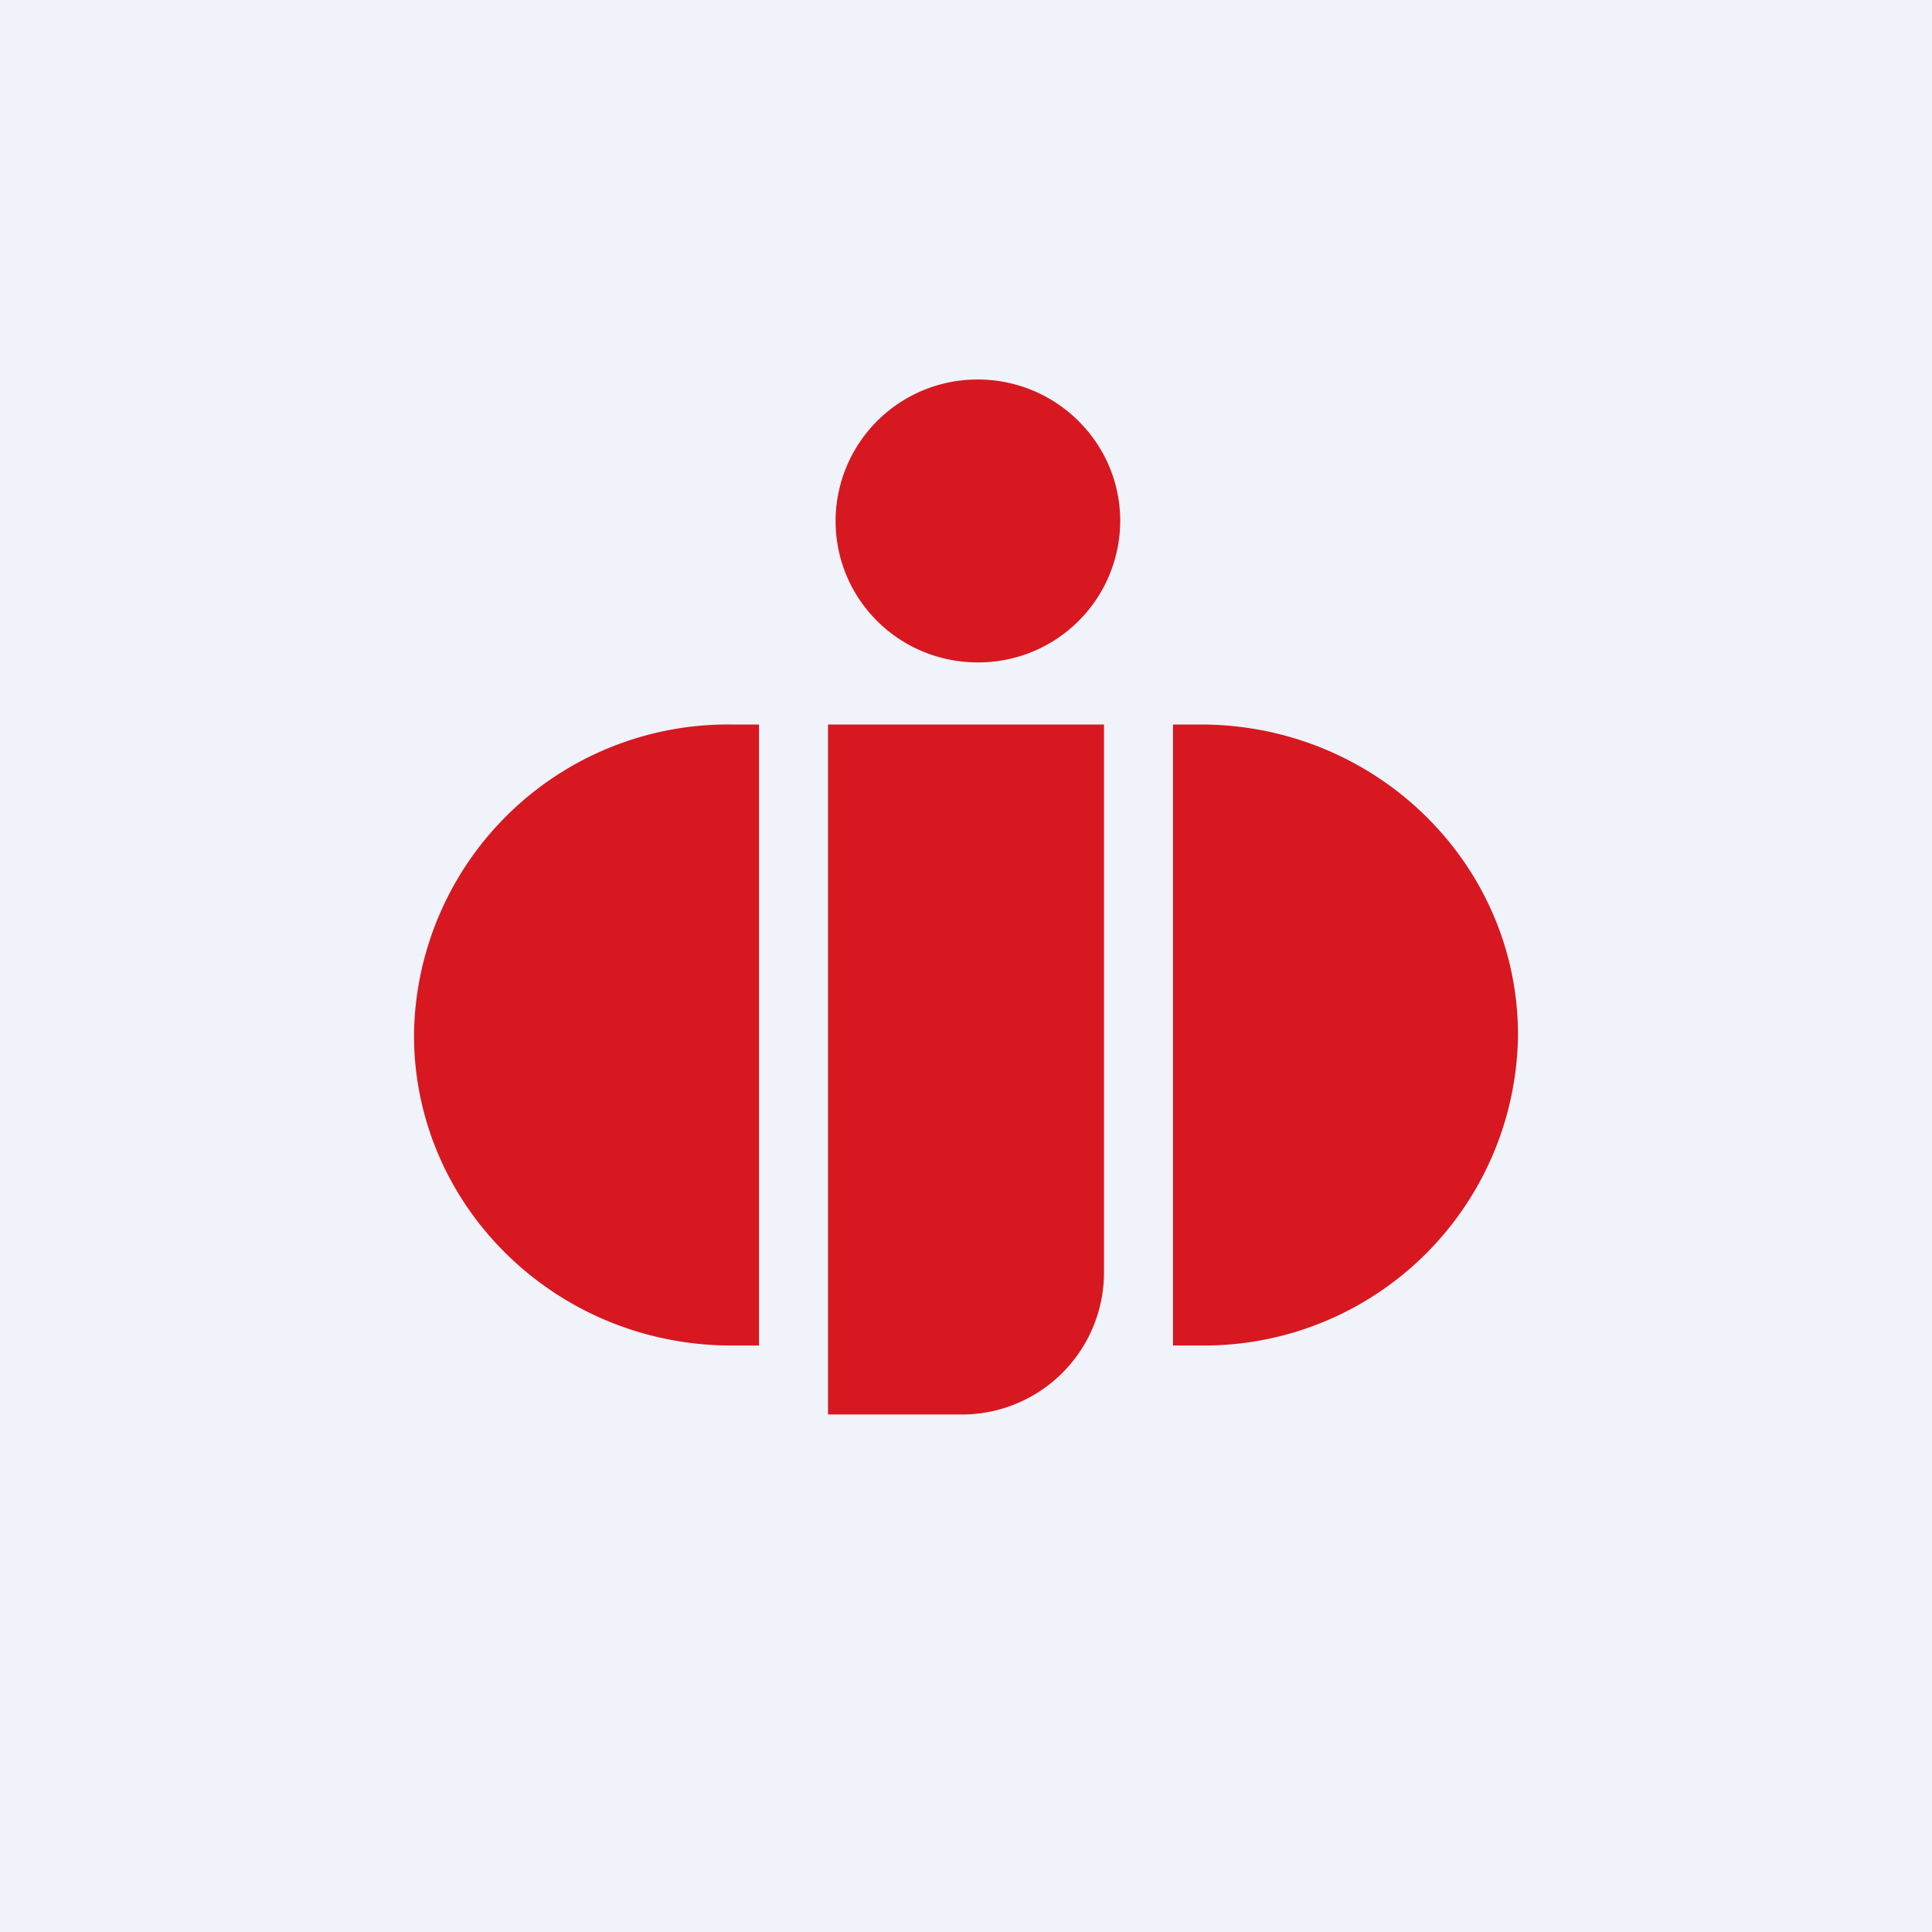 <svg width="56" height="56" viewBox="0 0 56 56" xmlns="http://www.w3.org/2000/svg"><path fill="#F0F3FA" d="M0 0h56v56H0z"/><path d="M28.34 19.2a4.11 4.11 0 0 0 4.13-4.1c0-2.26-1.85-4.1-4.13-4.1a4.11 4.11 0 0 0-4.12 4.1c0 2.27 1.84 4.1 4.12 4.1ZM22 21h-.8a9.1 9.1 0 0 0-9.2 9c0 4.97 4.12 9 9.2 9h.8V21Zm10 0h-8v20h3.92A4.12 4.12 0 0 0 32 36.84V21Zm2.8 0H34v18h.8a9.1 9.1 0 0 0 9.2-9c0-4.97-4.12-9-9.2-9Z" fill="#D71820"/></svg>